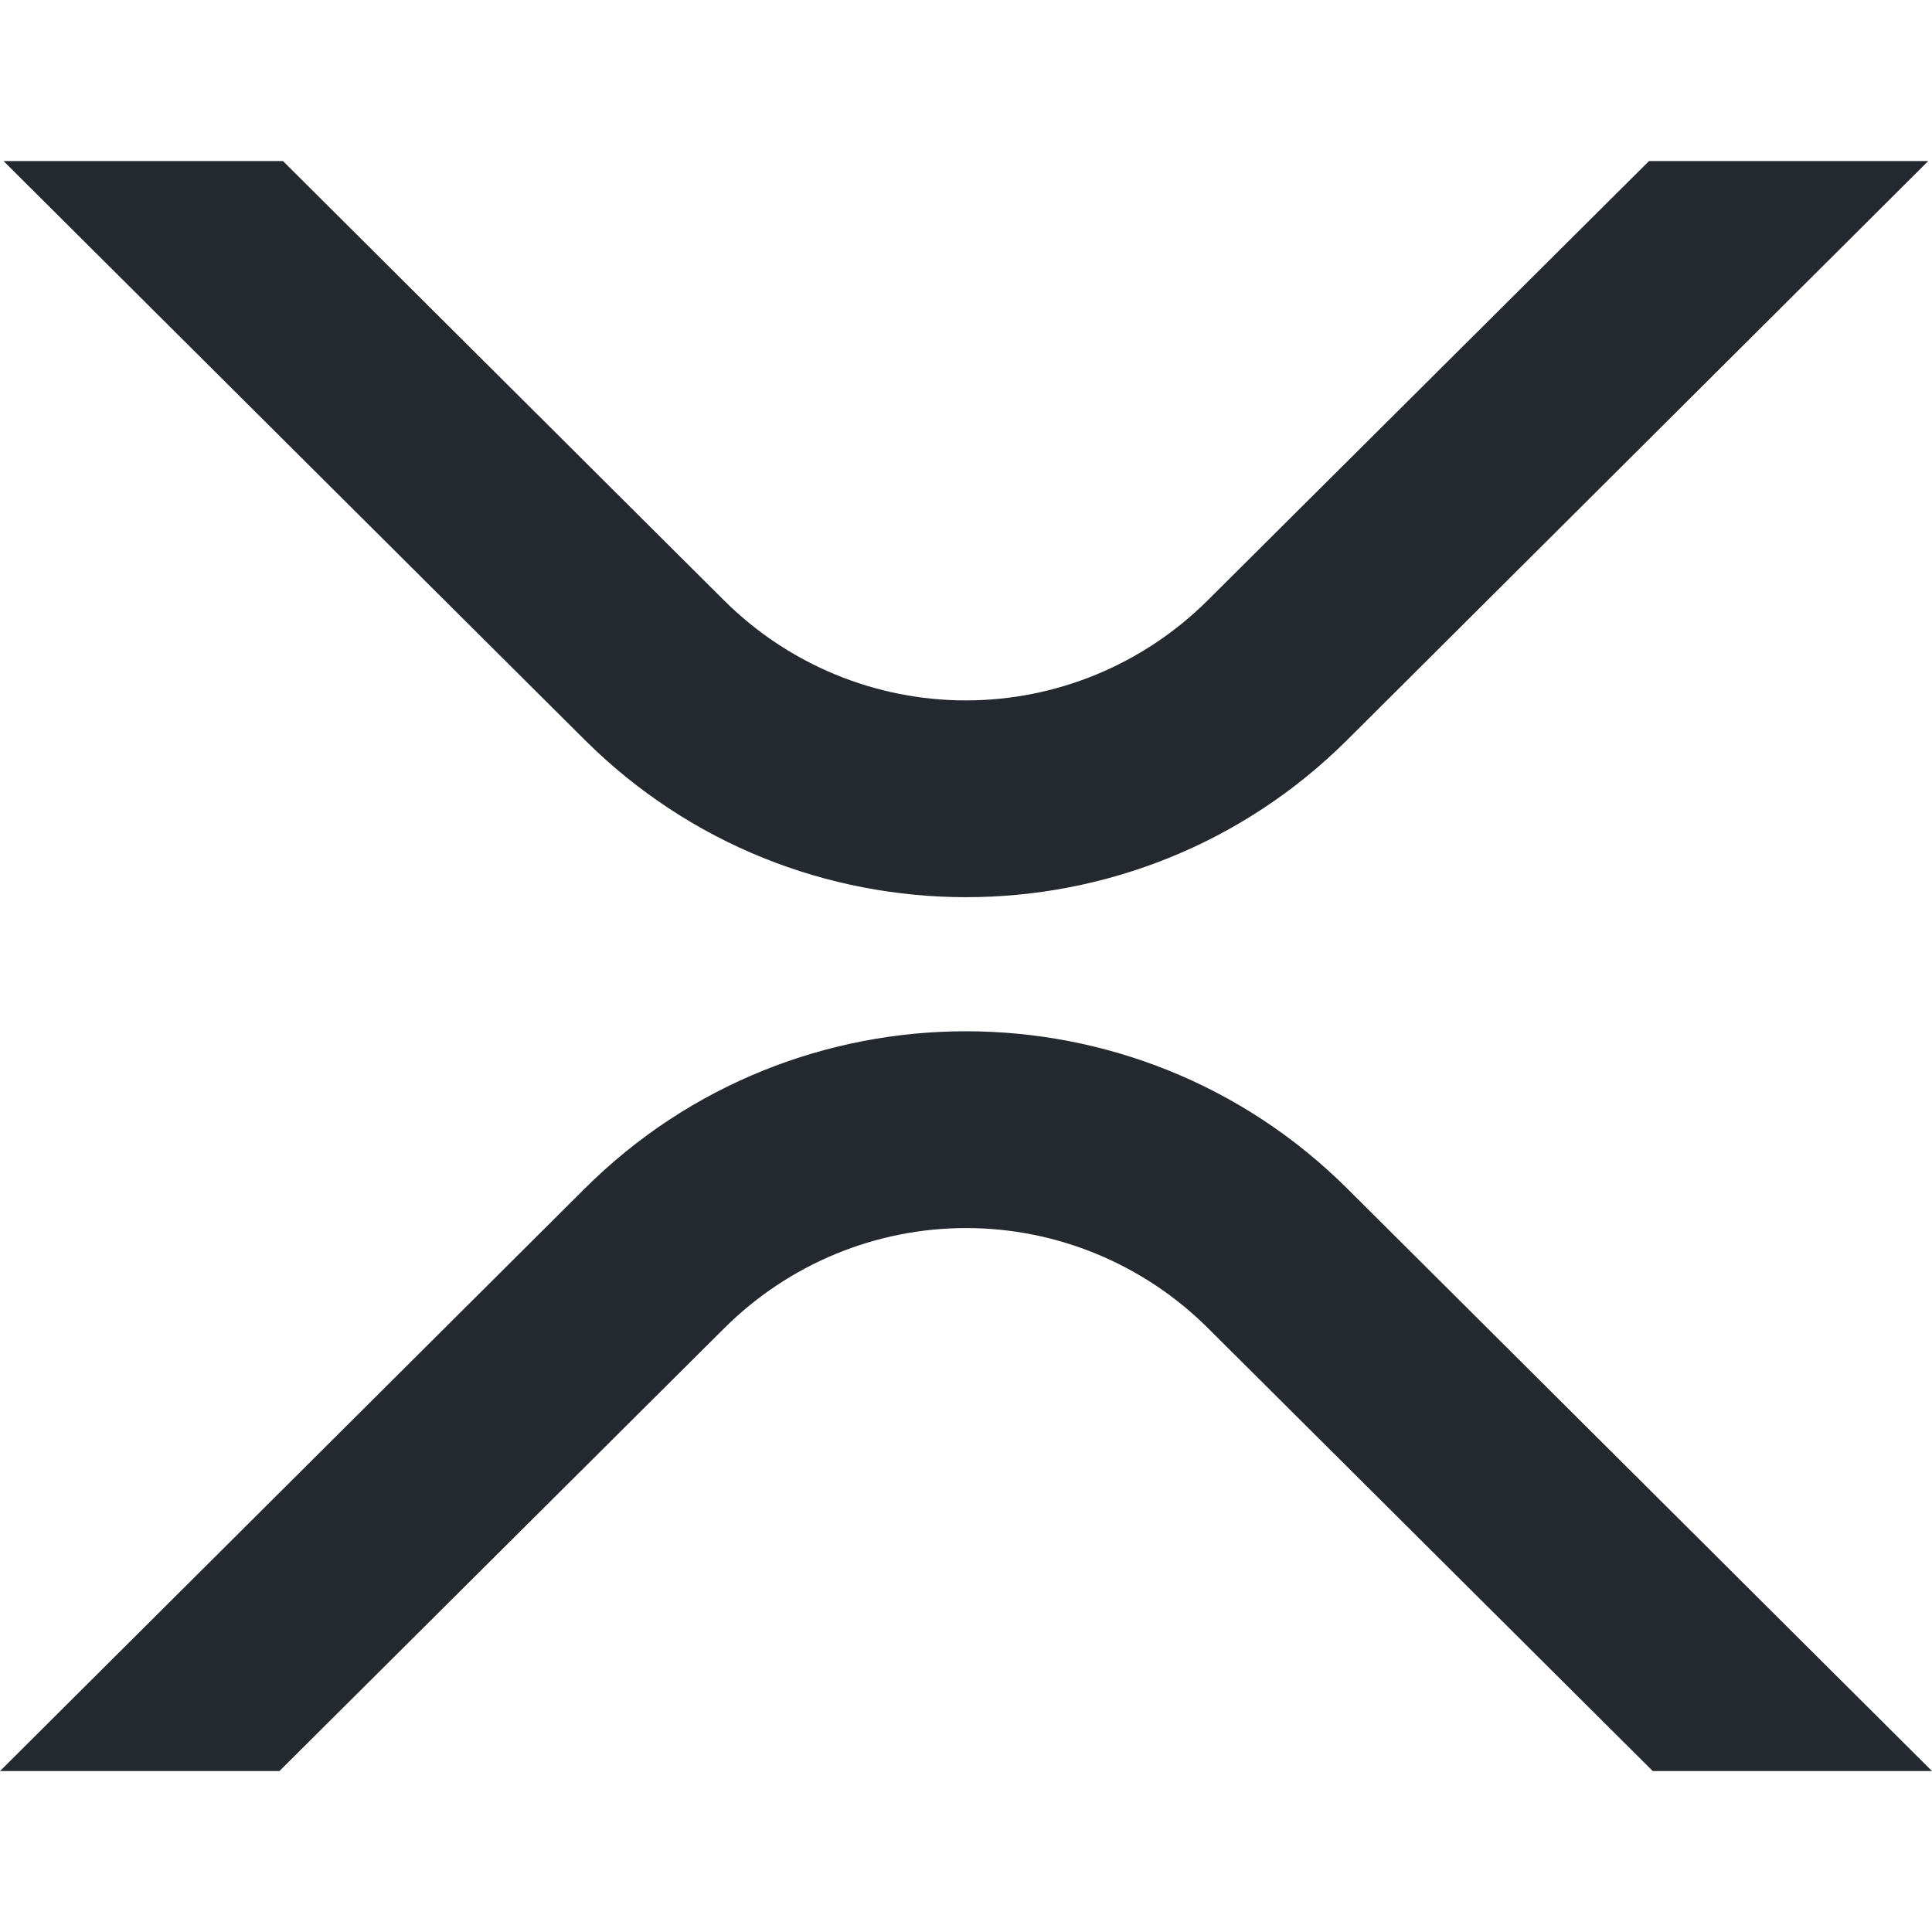 <svg width="36" height="36" viewBox="0 0 36 36" fill="none" xmlns="http://www.w3.org/2000/svg">
<path d="M30.727 3.001H35.93L25.102 13.789C21.18 17.694 14.823 17.694 10.898 13.789L0.066 3.001H5.273L13.5 11.196C14.699 12.385 16.314 13.051 17.997 13.051C19.68 13.051 21.295 12.385 22.494 11.196L30.727 3.001Z" fill="#23292F"/>
<path d="M5.207 33.001H0L10.898 22.145C14.82 18.24 21.177 18.24 25.102 22.145L36 33.001H30.797L22.5 24.739C21.301 23.55 19.686 22.883 18.003 22.883C16.32 22.883 14.705 23.55 13.506 24.739L5.207 33.001Z" fill="#23292F"/>
</svg>
